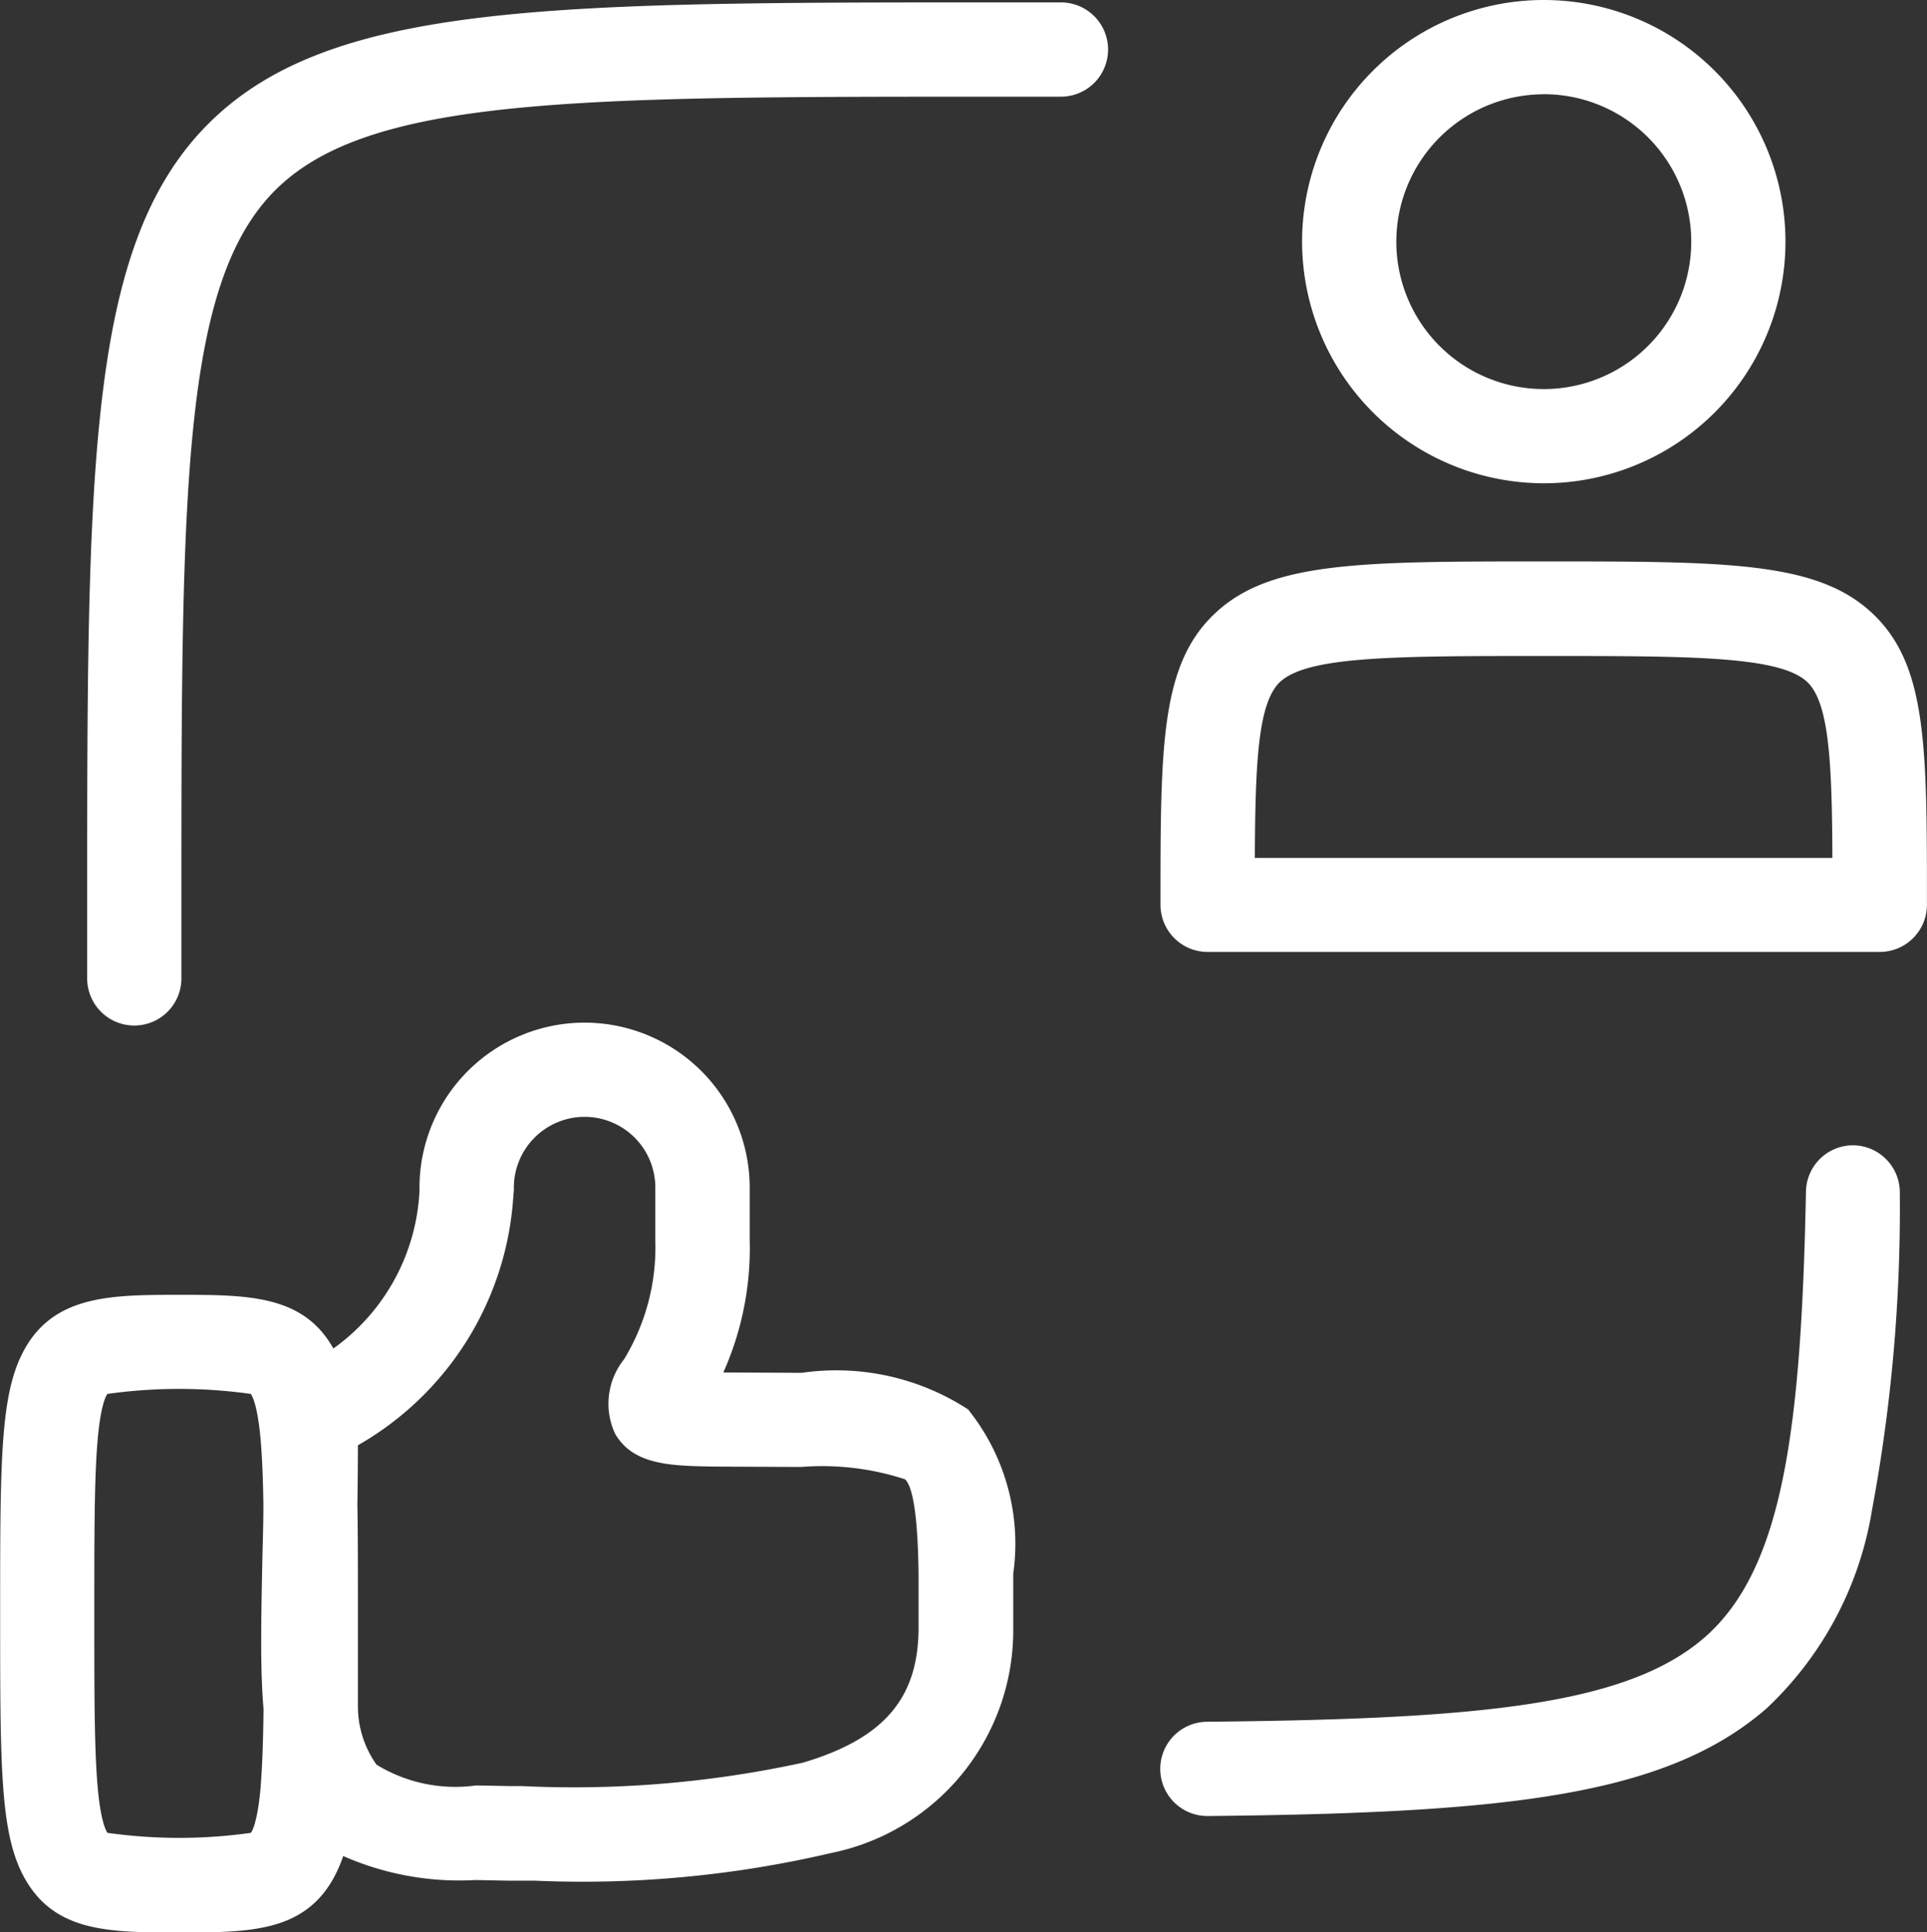 <svg xmlns="http://www.w3.org/2000/svg" width="25.665" height="25.739" viewBox="0 0 25.665 25.739"><rect x="0" y="0" width="25.665" height="25.739" fill="#333333" stroke="none"/><g id="reference_11314454" transform="translate(-51.59 -51)"><path id="Path_33066" data-name="Path 33066" d="M64.491,273.157a3.219,3.219,0,0,0-2.224-.492l-1.043-.005a4.055,4.055,0,0,0,.351-1.761v-.715a2.2,2.2,0,0,0-2.2-2.184h-.014a2.2,2.2,0,0,0-2.184,2.178l0,.063a2.746,2.746,0,0,1-1.147,2.1c-.4-.714-1.136-.715-2.055-.715s-1.711,0-2.1.806c-.283.582-.283,1.478-.283,3.441s0,2.858.283,3.441c.392.806,1.146.806,2.1.806s1.711,0,2.1-.806a1.867,1.867,0,0,0,.086-.212,3.841,3.841,0,0,0,1.757.32h.026l.411.008h.357a14.517,14.517,0,0,0,3.942-.367,3.027,3.027,0,0,0,2.431-3l0-.721a2.857,2.857,0,0,0-.591-2.176Zm-9.428,5.006c-.045.536-.13.627-.132.63a6.848,6.848,0,0,1-1.909,0s-.088-.094-.133-.631c-.043-.5-.043-1.254-.043-2.293s0-1.789.043-2.293c.045-.536.13-.627.132-.63a6.847,6.847,0,0,1,1.909,0s.088.094.133.631c.019.228.03.507.035.839,0,.265-.009.515-.014.75-.016.787-.03,1.438.016,1.979-.005.412-.016.75-.038,1.018Zm7.236-.308a14.373,14.373,0,0,1-3.76.315h-.164l-.412-.008h-.037a2.011,2.011,0,0,1-1.321-.277,1.342,1.342,0,0,1-.248-.786c0-.357,0-.763,0-1.23,0-.568,0-1.047-.007-1.455q.006-.373.007-.784a4.121,4.121,0,0,0,2.071-3.333l.006-.065v-.03a.943.943,0,0,1,.936-.947h.006a.942.942,0,0,1,.942.932v.724a2.863,2.863,0,0,1-.418,1.576.947.947,0,0,0-.118.989c.245.423.752.429,1.345.438l1.131.005a3.556,3.556,0,0,1,1.385.164c.163.149.176.962.181,1.262l0,.711c0,.941-.458,1.478-1.532,1.8Z" transform="translate(0 -203.377)" fill="#fff"/><path id="Path_33067" data-name="Path 33067" d="M307.036,294.03h-.013a.627.627,0,0,0-.627.615c-.063,3.144-.3,5.021-1.346,5.937s-3.048,1.092-6.629,1.127a.628.628,0,0,0,.006,1.256h.006c3.972-.04,6.1-.264,7.442-1.437a4.646,4.646,0,0,0,1.4-2.636,21.922,21.922,0,0,0,.371-4.222A.628.628,0,0,0,307.036,294.03Z" transform="translate(-230.753 -227.773)" fill="#fff"/><path id="Path_33068" data-name="Path 33068" d="M83.06,51.491h-.886c-5.894,0-8.853,0-10.469,1.616S70.09,57.681,70.09,63.575v.918a.627.627,0,1,0,1.255,0v-.917c0-5.548,0-8.332,1.248-9.581s4.033-1.248,9.581-1.248h.885a.628.628,0,0,0,0-1.256Z" transform="translate(-17.339 -0.459)" fill="#fff"/><path id="Path_33069" data-name="Path 33069" d="M307.245,170.79c-.738-.65-1.939-.65-4.332-.65s-3.594,0-4.332.65c-.772.68-.772,1.765-.772,3.924a.628.628,0,0,0,.628.628h8.952a.628.628,0,0,0,.628-.628C308.018,172.555,308.018,171.471,307.245,170.79Zm-8.179,3.3c.005-1.3.045-2.089.346-2.354.382-.336,1.556-.336,3.5-.336s3.12,0,3.5.336c.3.266.341,1.058.346,2.354h-7.695Z" transform="translate(-230.763 -111.661)" fill="#fff"/><path id="Path_33070" data-name="Path 33070" d="M331.049,57.438a3.219,3.219,0,1,0-3.219-3.219A3.223,3.223,0,0,0,331.049,57.438Zm0-5.183a1.964,1.964,0,1,1-1.964,1.964A1.966,1.966,0,0,1,331.049,52.256Z" transform="translate(-258.898)" fill="#fff"/></g></svg>
